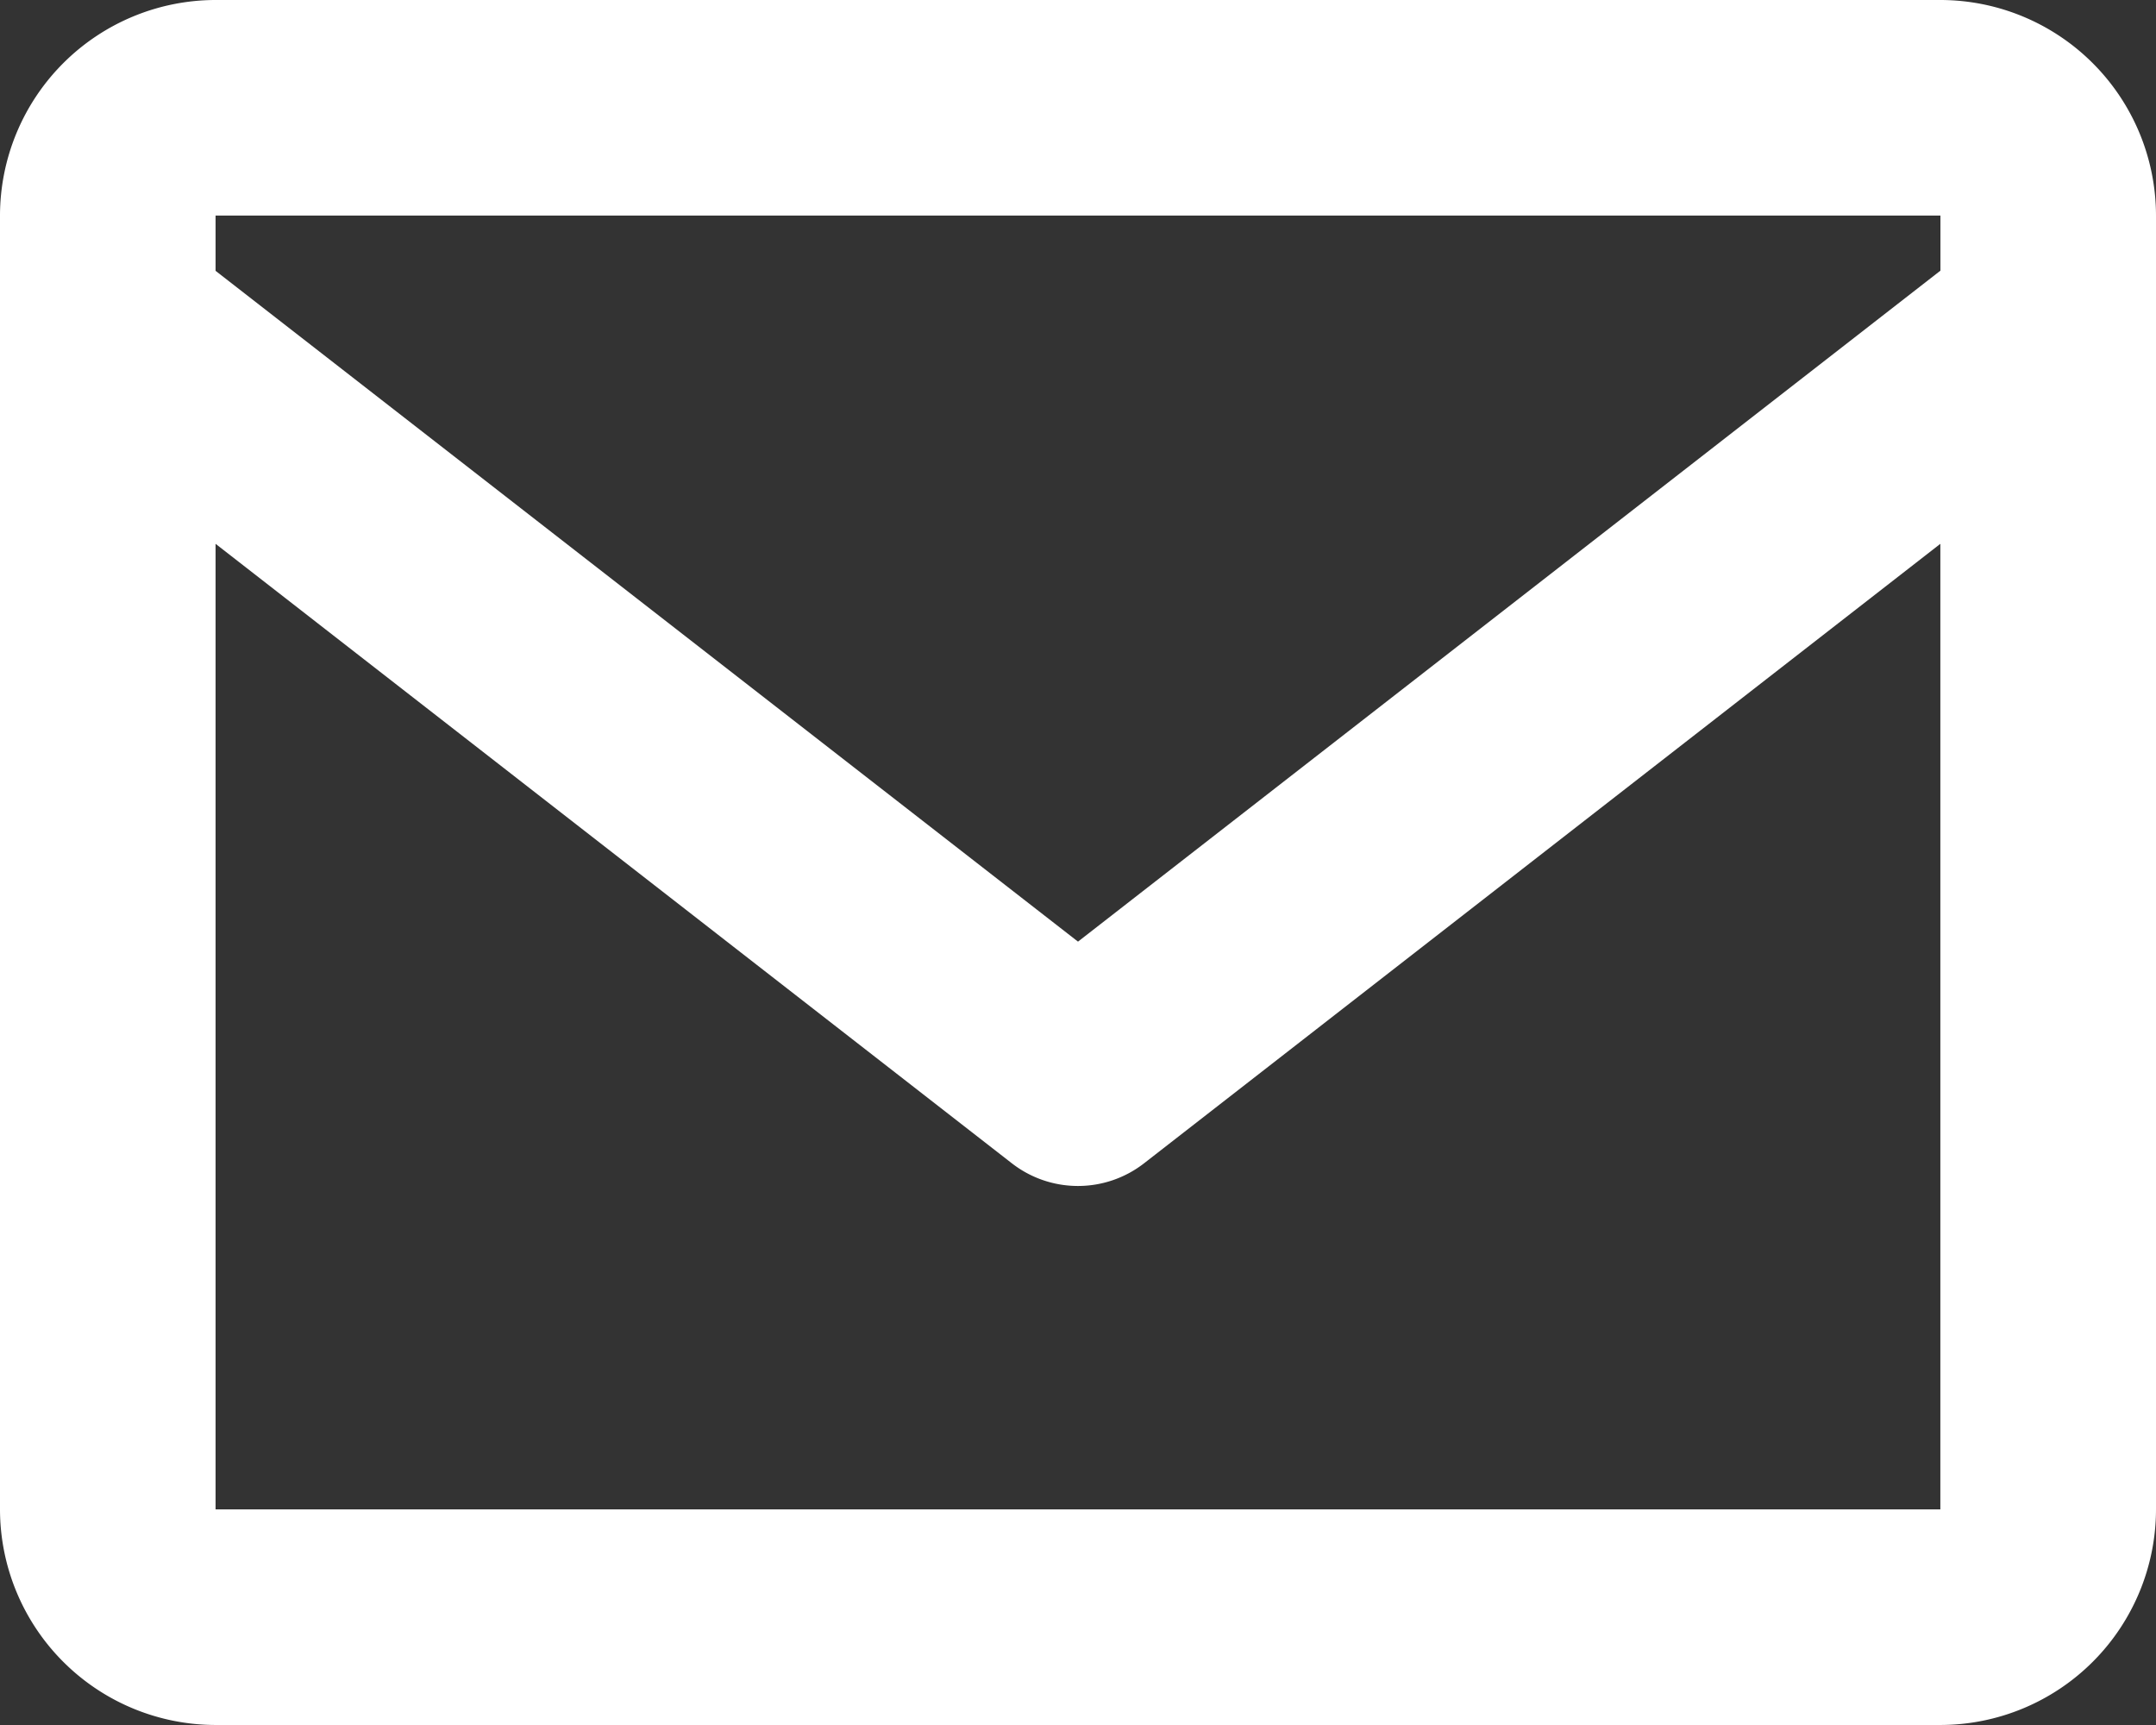 <svg xmlns="http://www.w3.org/2000/svg" width="25.844" height="20.675" viewBox="0 0 25.844 20.675">
    <rect x="0" y="0" width="25.844" height="20.675" fill="#333333" stroke="none"/>
    <defs>
        <style>
            .cls-1{fill:#fff}
        </style>
    </defs>
    <path id="bx-envelope_1_" d="M25.26 4H4.584A2.587 2.587 0 0 0 2 6.584v15.507a2.587 2.587 0 0 0 2.584 2.584H25.26a2.587 2.587 0 0 0 2.584-2.584V6.584A2.587 2.587 0 0 0 25.26 4zm0 2.584v.66l-10.338 8.042-10.338-8.04v-.662zM4.584 22.091V10.518l9.544 7.424a1.291 1.291 0 0 0 1.587 0l9.544-7.424v11.573z" class="cls-1" data-name="bx-envelope (1)" transform="translate(-2 -4)"/>
</svg>
